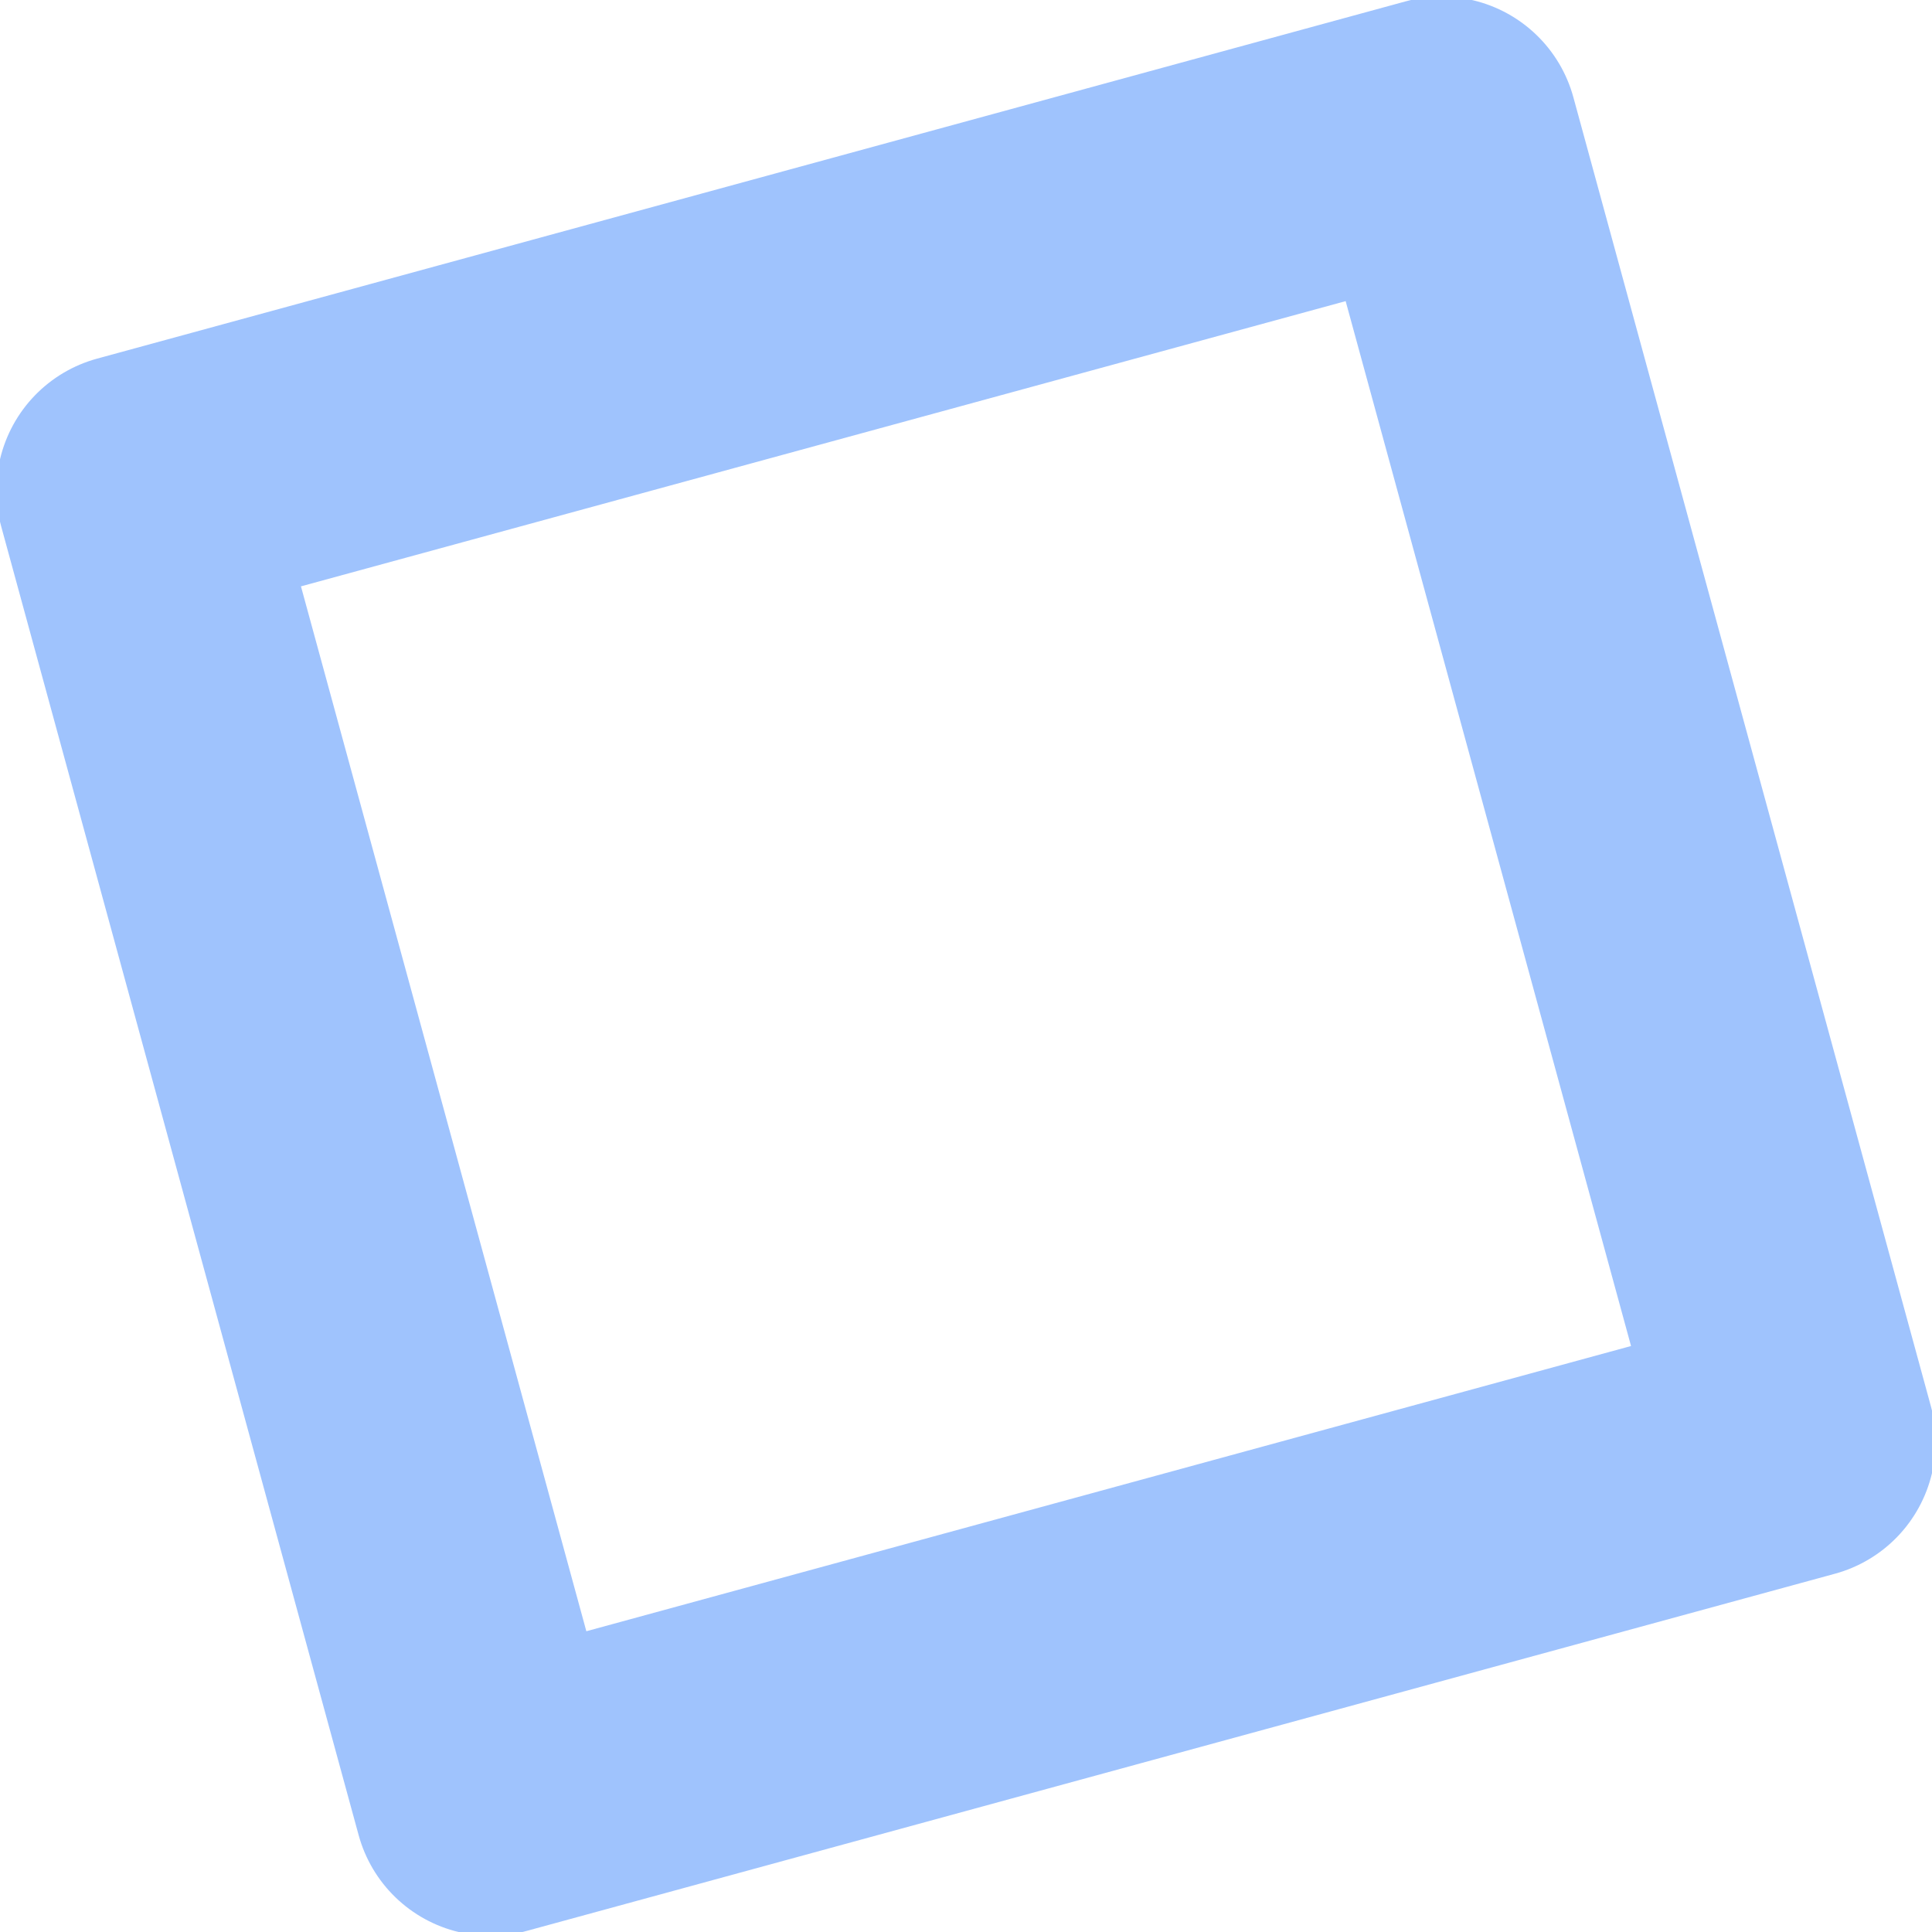 <svg xmlns="http://www.w3.org/2000/svg" width="10.438" height="10.44" viewBox="0 0 10.438 10.44">
  <defs>
    <style>
      .cls-1 {
        fill: none;
        stroke: #9fc3fd;
        stroke-linecap: round;
        stroke-linejoin: round;
        stroke-miterlimit: 10;
        stroke-width: 1.477px;
        fill-rule: evenodd;
      }
    </style>
  </defs>
  <path id="Stroke_13" data-name="Stroke 13" class="cls-1" d="M750.069,2394l1.931,7.07-7.069,1.93L743,2395.93Z" transform="translate(-742.281 -2393.28)"/>
</svg>

